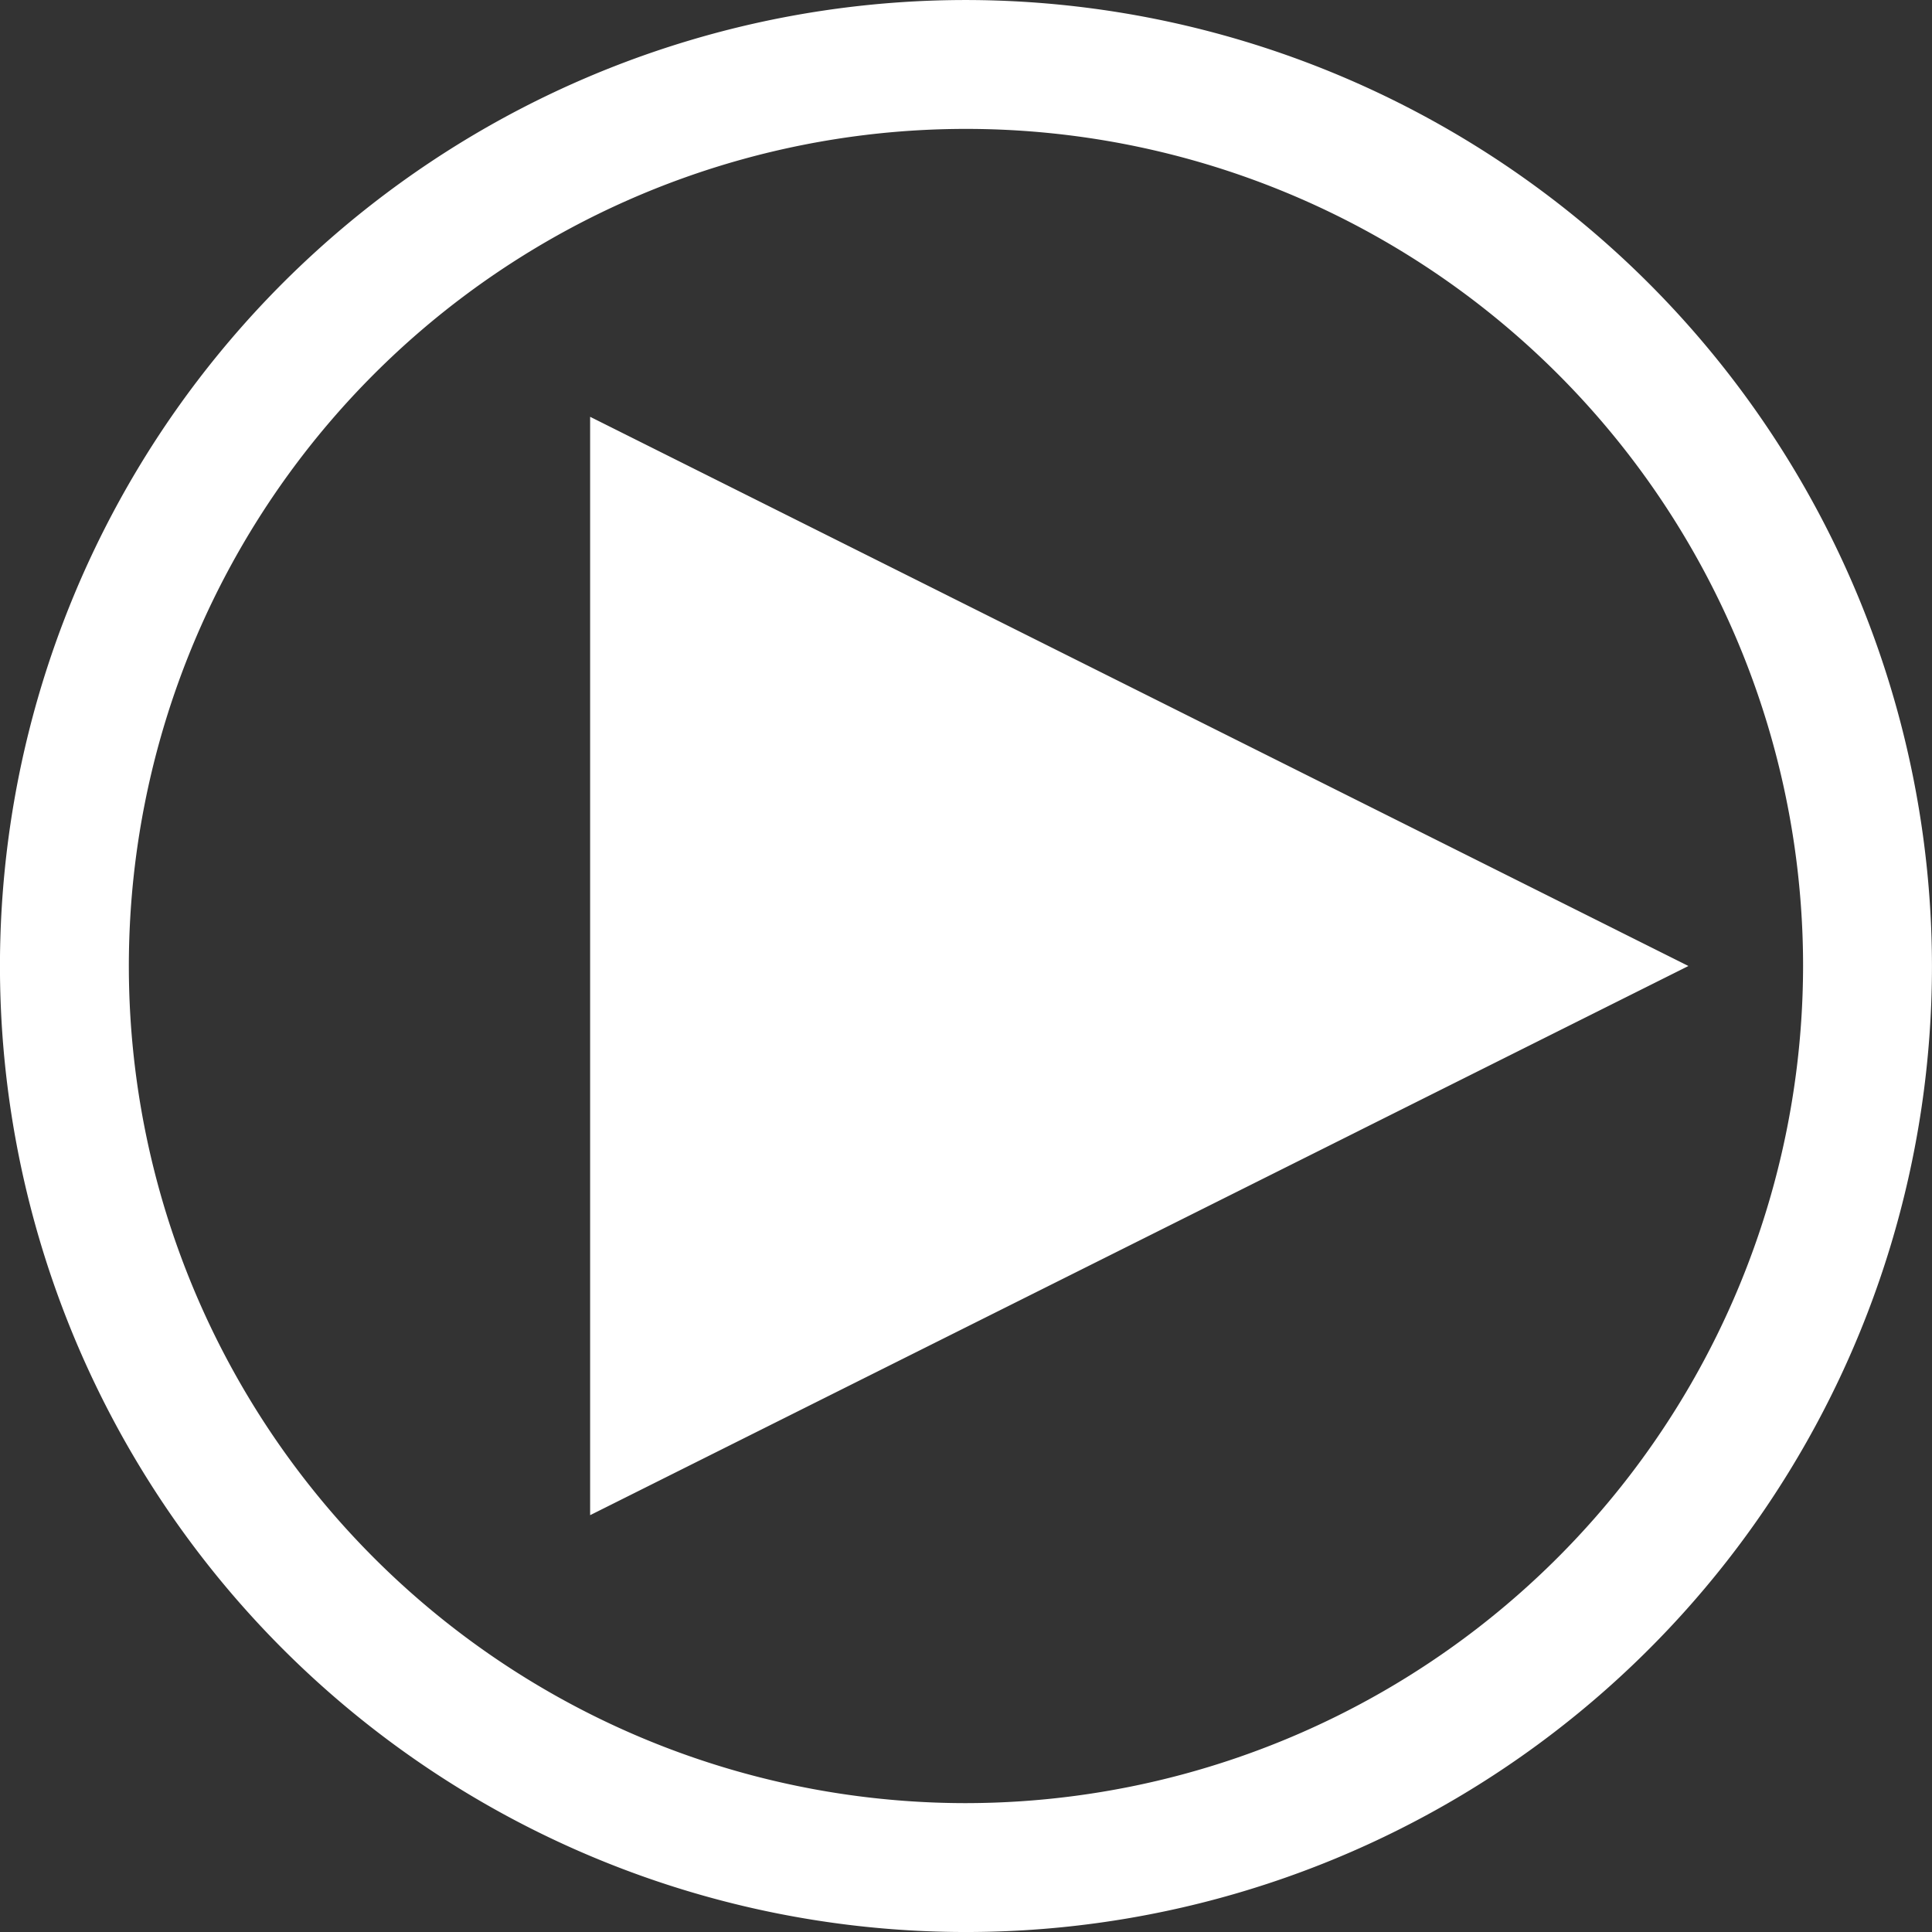 <?xml version="1.0" encoding="UTF-8"?>
<svg xmlns="http://www.w3.org/2000/svg" xmlns:xlink="http://www.w3.org/1999/xlink" width="111.03" height="111.03" viewBox="0 0 111.03 111.03">
  <rect x="0" y="0" width="111.03" height="111.03" fill="#333333" stroke="none"/>
  <defs>
    <clipPath id="clip-path">
      <rect id="Rectangle_71" data-name="Rectangle 71" width="111.03" height="111.03" fill="none"></rect>
    </clipPath>
  </defs>
  <g id="Group_25" data-name="Group 25" transform="translate(0 0)">
    <g id="Group_24" data-name="Group 24" transform="translate(0 0)" clip-path="url(#clip-path)">
      <path id="Path_65" data-name="Path 65" d="M55.513,0a55.515,55.515,0,1,0,55.515,55.515A55.578,55.578,0,0,0,55.513,0m0,103.623a48.108,48.108,0,1,1,48.108-48.108,48.161,48.161,0,0,1-48.108,48.108" transform="translate(0 0.001)" fill="#fff"></path>
      <path id="Path_66" data-name="Path 66" d="M13.736,9.7V72.82L76.853,41.261Z" transform="translate(20.178 14.254)" fill="#fff"></path>
    </g>
  </g>
</svg>
